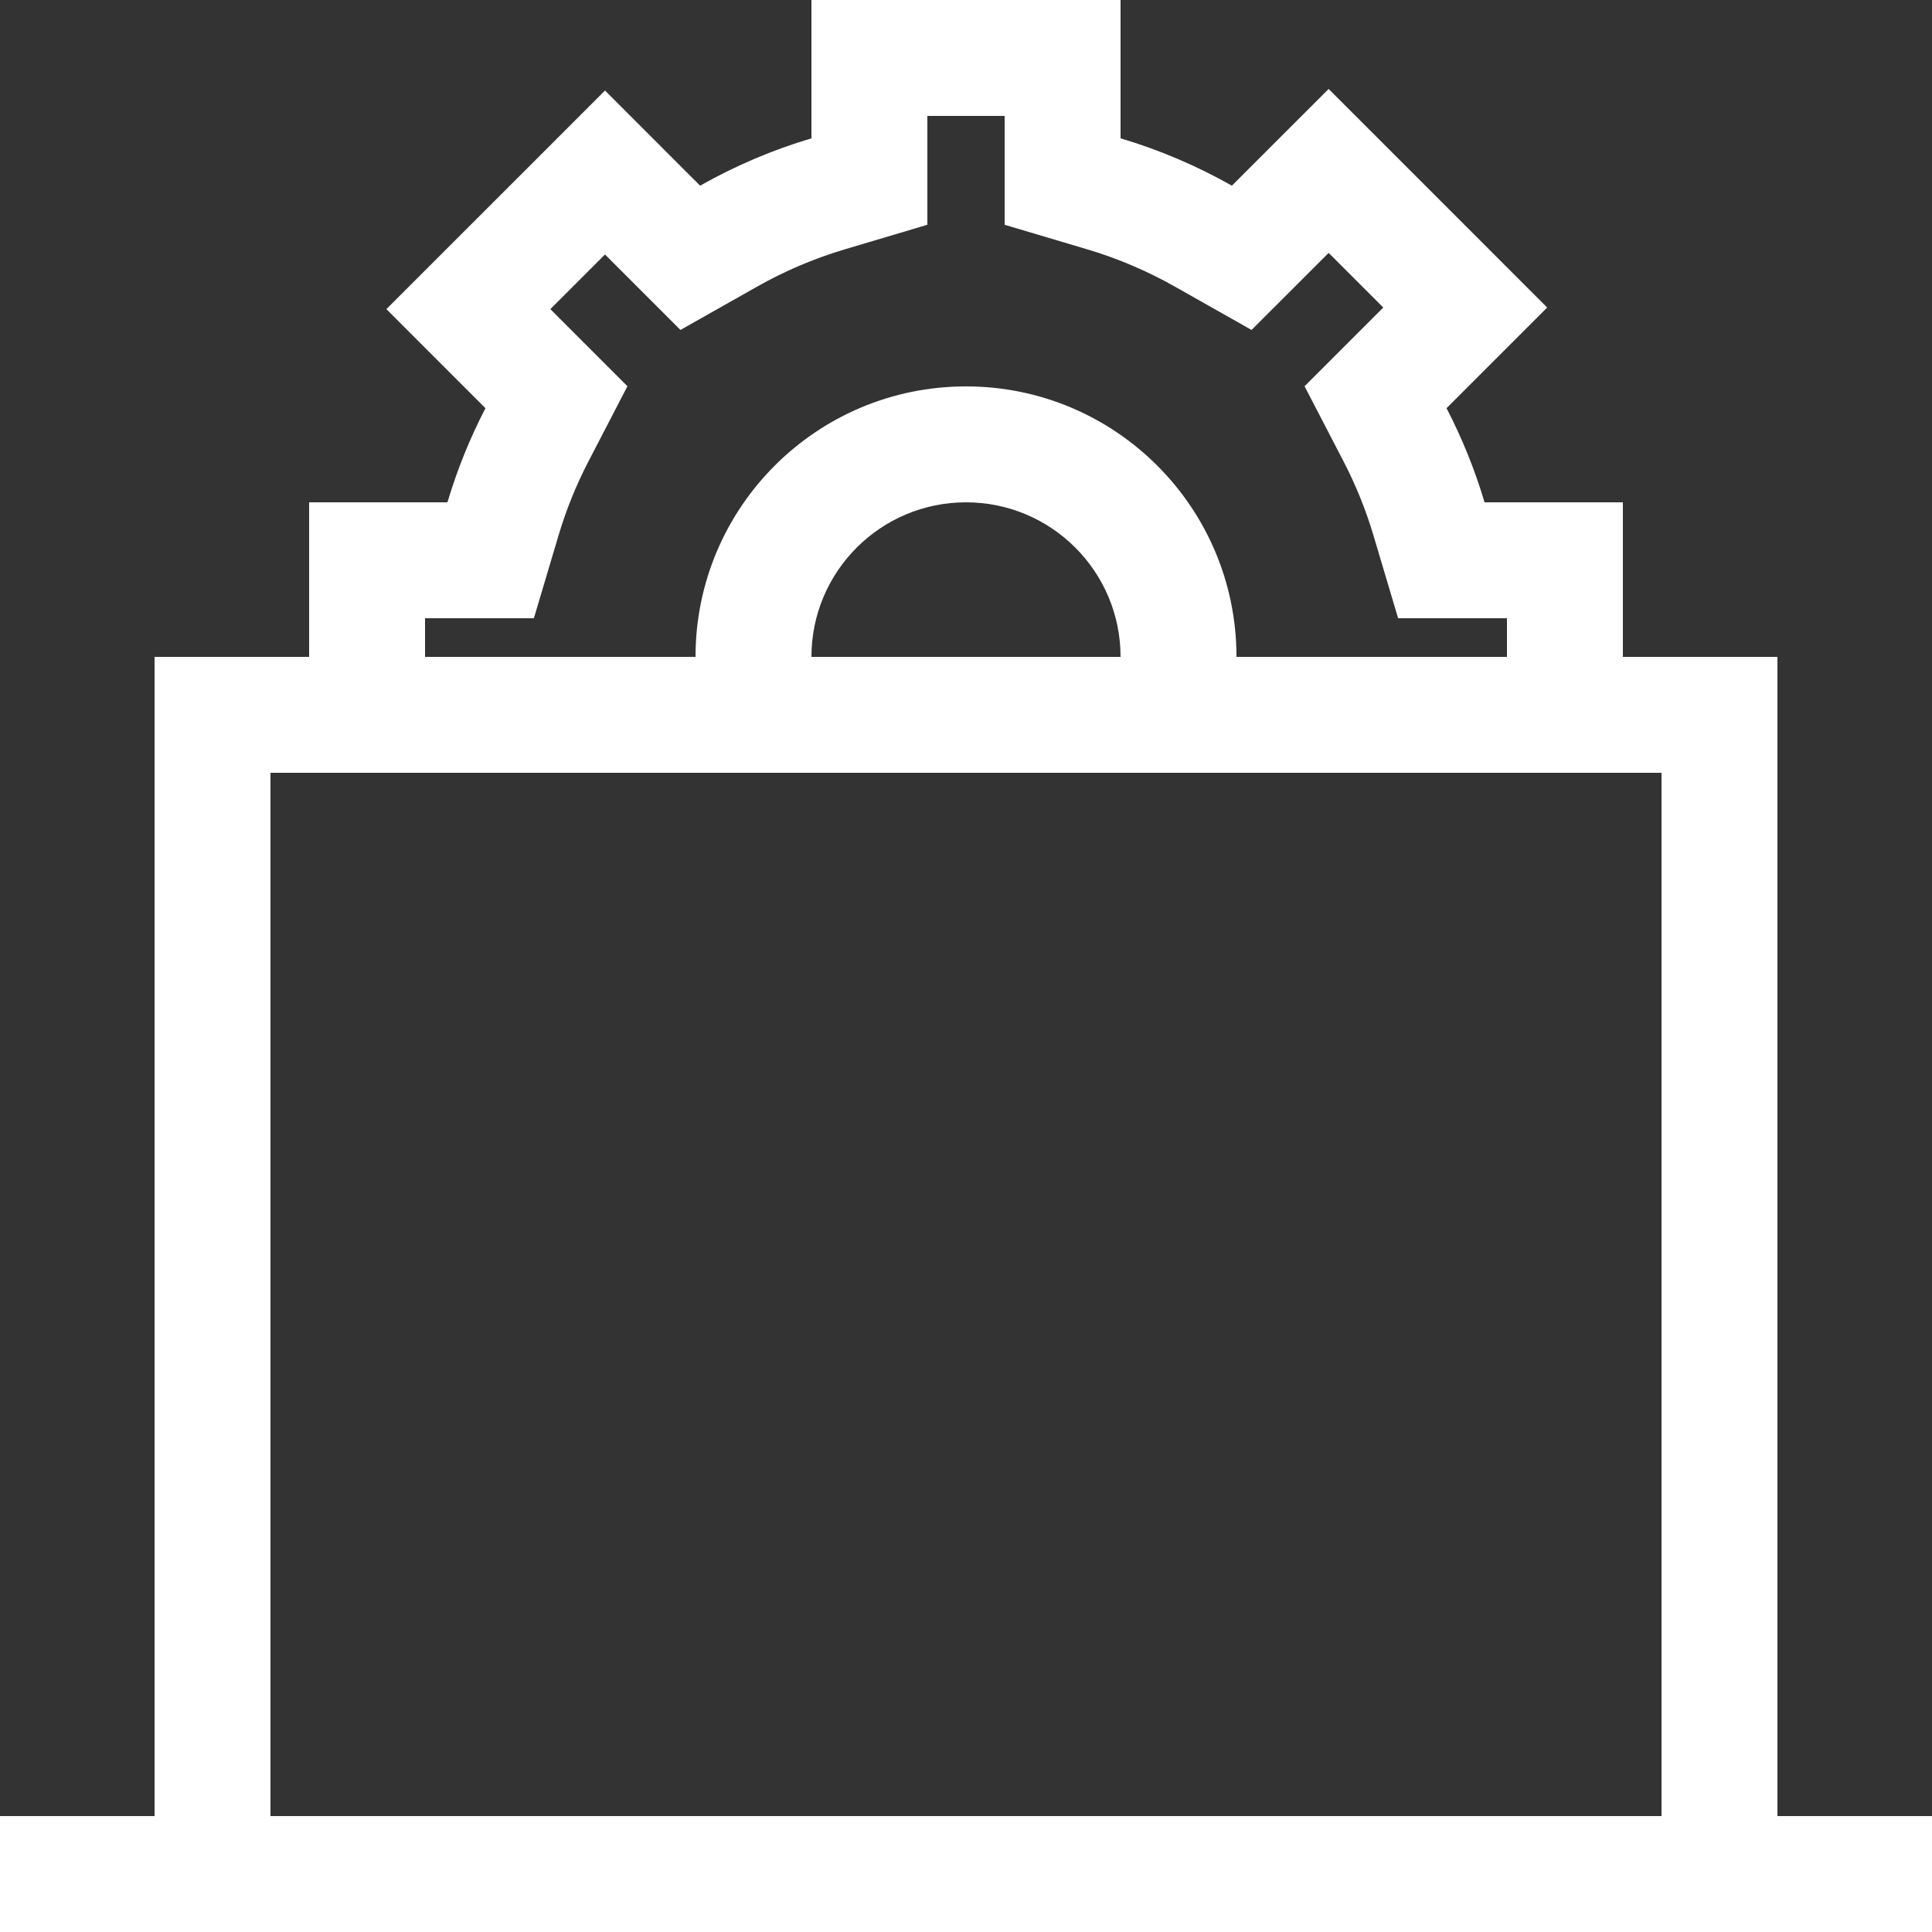 <svg width="50" height="50" viewBox="0 0 50 50" fill="none" xmlns="http://www.w3.org/2000/svg">
<rect x="0" y="0" width="50" height="50" fill="#333333" stroke="none"/>
<rect y="47" width="50" height="3" fill="#ffffff"/>
<path fill-rule="evenodd" clip-rule="evenodd" d="M42 17V16V13H39H38.42C38.168 12.152 37.837 11.337 37.436 10.564L37.92 10.08L40.041 7.959L37.92 5.837L36.506 4.423L34.385 2.302L32.263 4.423L31.881 4.805C30.979 4.295 30.013 3.881 29 3.58V3V0H26H24H21V3V3.58C19.987 3.881 19.021 4.295 18.119 4.805L17.778 4.465L15.657 2.343L13.536 4.465L12.121 5.879L10 8L12.121 10.122L12.564 10.564C12.163 11.337 11.832 12.152 11.58 13H11H8V16V17H11V16H11.58H13.817L14.455 13.856C14.653 13.191 14.912 12.552 15.227 11.945L16.238 9.996L14.685 8.443L14.243 8L15.657 6.586L15.997 6.926L17.61 8.539L19.595 7.417C20.304 7.016 21.062 6.692 21.856 6.455L24 5.817V3.58V3H26V3.58V5.817L28.144 6.455C28.939 6.692 29.696 7.016 30.405 7.417L32.39 8.539L34.003 6.927L34.385 6.545L35.799 7.959L35.315 8.443L33.762 9.996L34.773 11.945C35.087 12.552 35.347 13.191 35.545 13.856L36.183 16L38.42 16H39V17H42ZM32 17C32 13.134 28.866 10 25 10C21.134 10 18 13.134 18 17H21C21 14.791 22.791 13 25 13C27.209 13 29 14.791 29 17H32Z" fill="#ffffff"/>
<rect x="5.5" y="18.5" width="39" height="30" stroke="#ffffff" stroke-width="3"/>
</svg>
